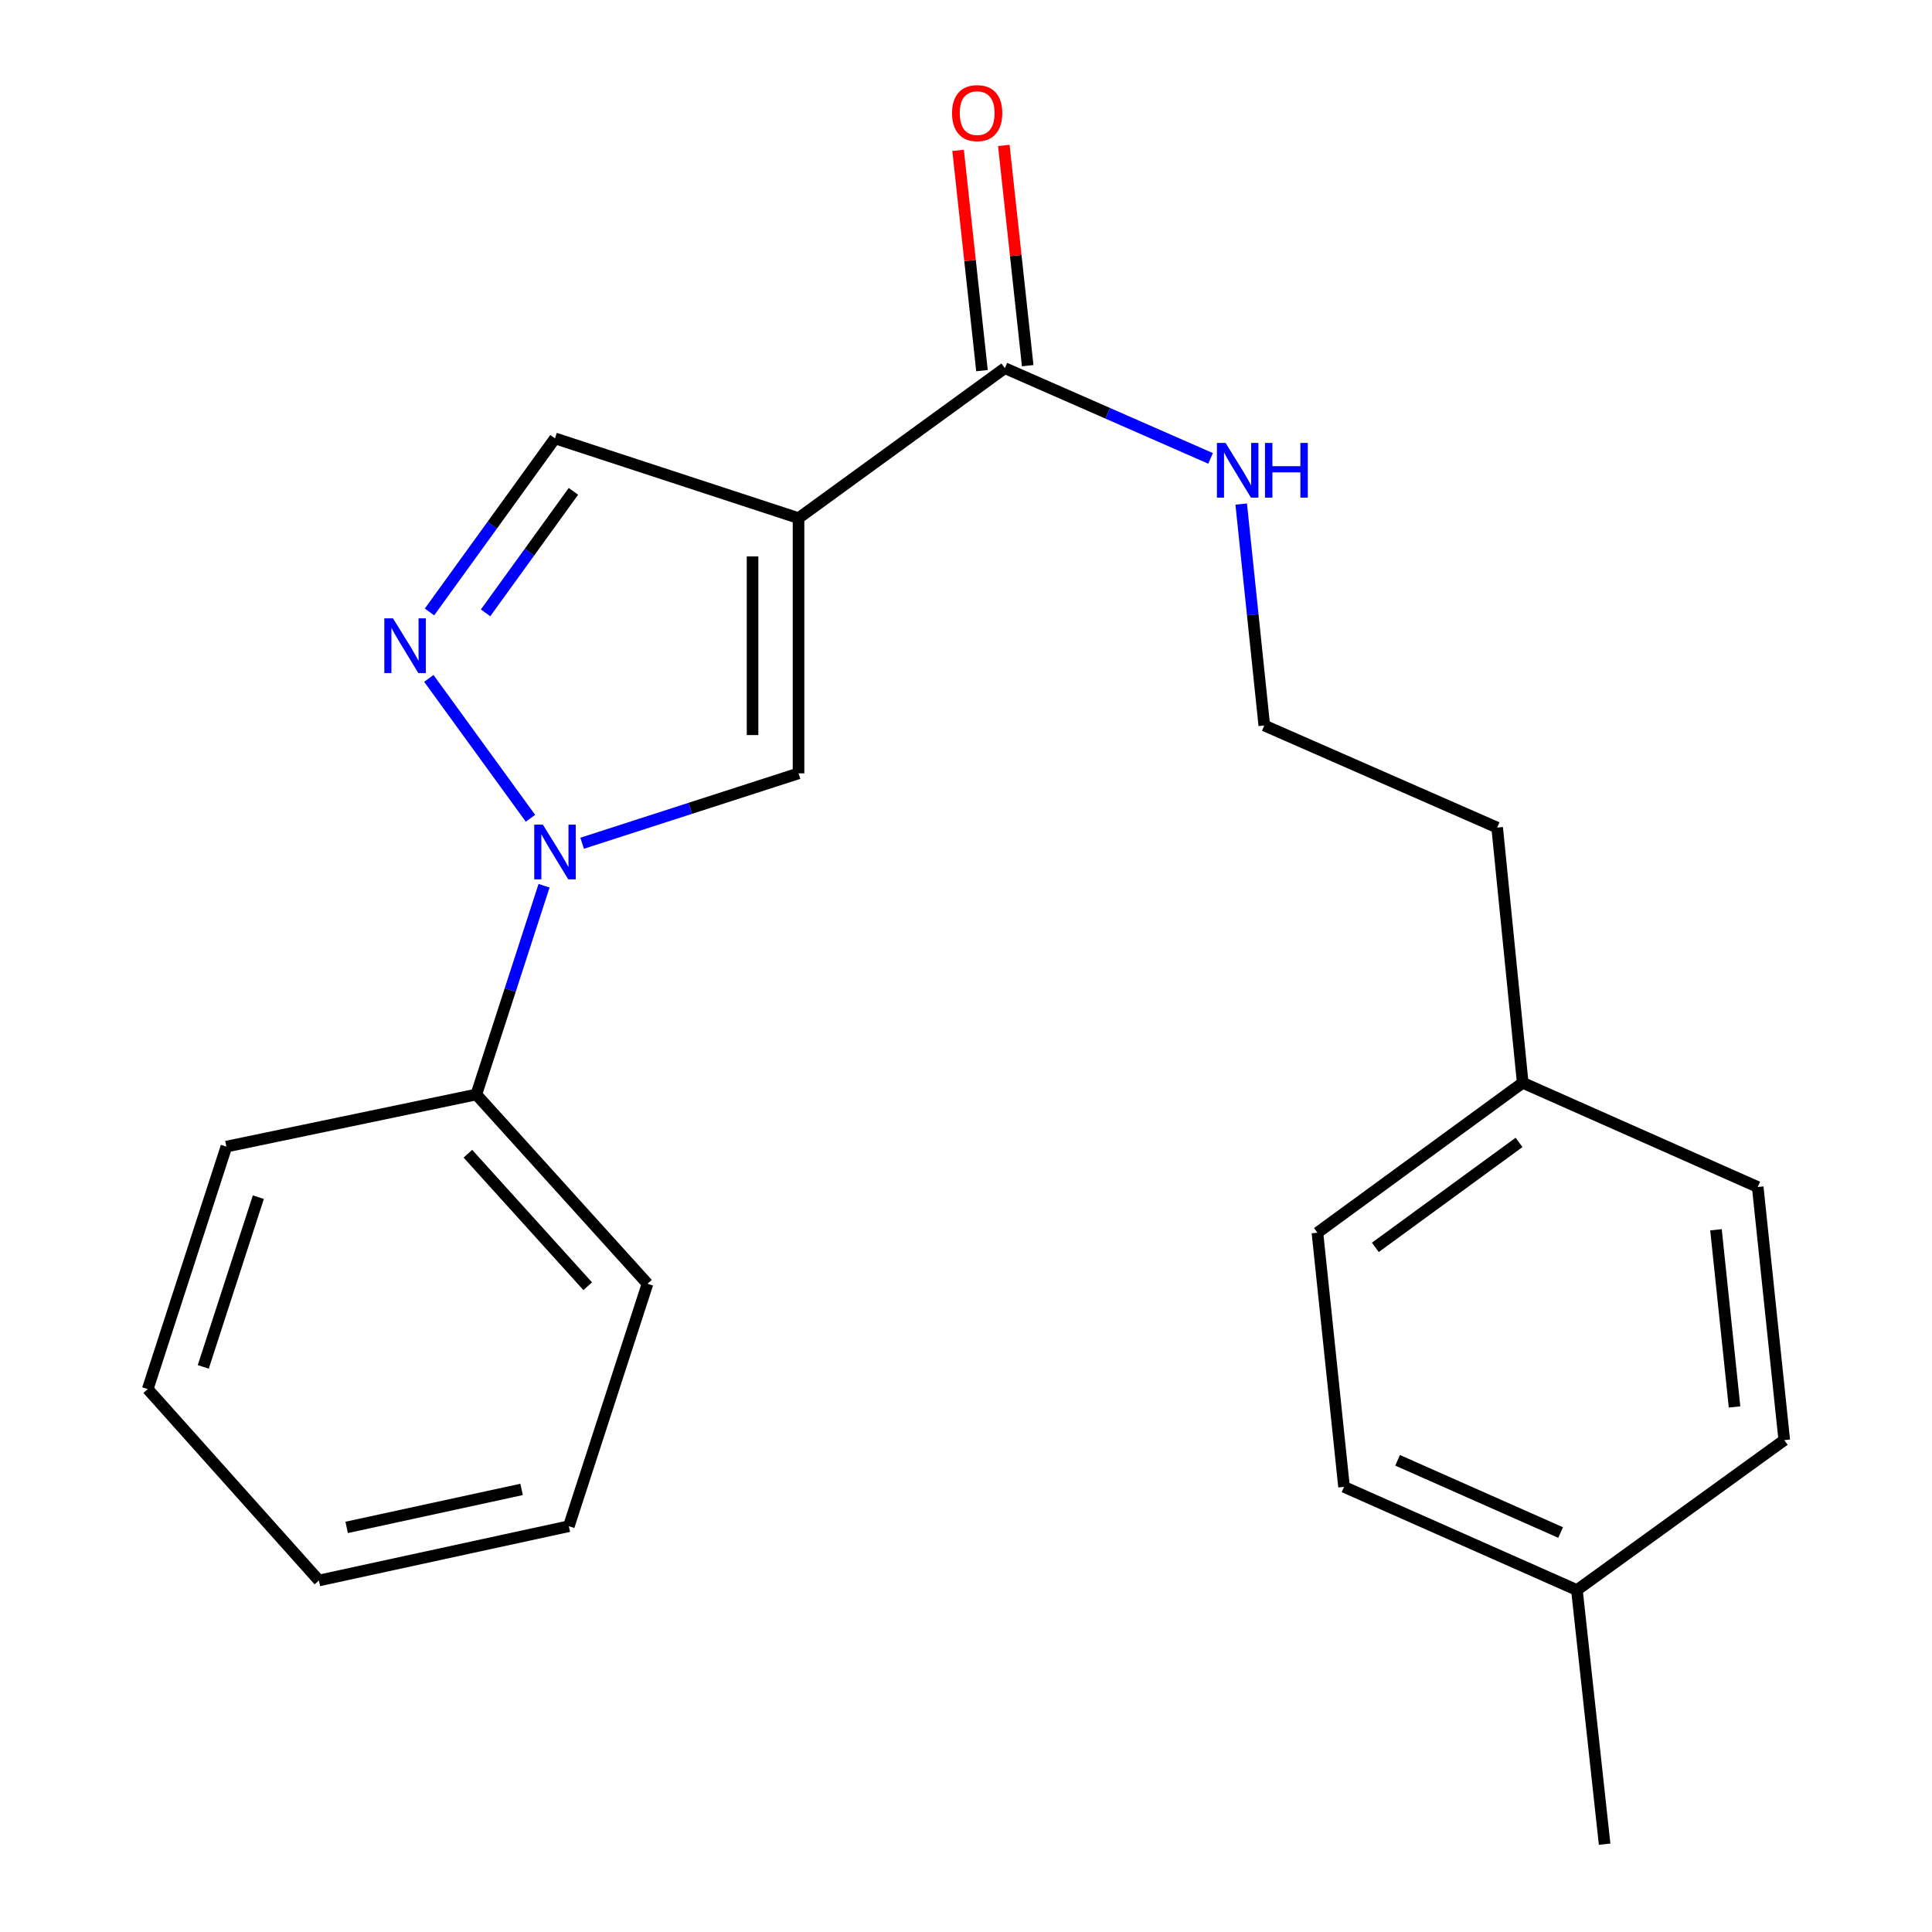 <?xml version='1.0' encoding='iso-8859-1'?>
<svg version='1.1' baseProfile='full'
              xmlns='http://www.w3.org/2000/svg'
                      xmlns:rdkit='http://www.rdkit.org/xml'
                      xmlns:xlink='http://www.w3.org/1999/xlink'
                  xml:space='preserve'
width='1000px' height='1000px' viewBox='0 0 1000 1000'>
<!-- END OF HEADER -->
<rect style='opacity:1.0;fill:#FFFFFF;stroke:none' width='1000' height='1000' x='0' y='0'> </rect>
<path class='bond-2' d='M 413.32,268.181 L 413.32,400.284' style='fill:none;fill-rule:evenodd;stroke:#000000;stroke-width:6px;stroke-linecap:butt;stroke-linejoin:miter;stroke-opacity:1' />
<path class='bond-2' d='M 389.518,287.997 L 389.518,380.468' style='fill:none;fill-rule:evenodd;stroke:#000000;stroke-width:6px;stroke-linecap:butt;stroke-linejoin:miter;stroke-opacity:1' />
<path class='bond-3' d='M 413.32,268.181 L 520.1,190.559' style='fill:none;fill-rule:evenodd;stroke:#000000;stroke-width:6px;stroke-linecap:butt;stroke-linejoin:miter;stroke-opacity:1' />
<path class='bond-4' d='M 413.32,268.181 L 287.261,226.897' style='fill:none;fill-rule:evenodd;stroke:#000000;stroke-width:6px;stroke-linecap:butt;stroke-linejoin:miter;stroke-opacity:1' />
<path class='bond-0' d='M 301.313,436.46 L 357.316,418.372' style='fill:none;fill-rule:evenodd;stroke:#0000FF;stroke-width:6px;stroke-linecap:butt;stroke-linejoin:miter;stroke-opacity:1' />
<path class='bond-0' d='M 357.316,418.372 L 413.32,400.284' style='fill:none;fill-rule:evenodd;stroke:#000000;stroke-width:6px;stroke-linecap:butt;stroke-linejoin:miter;stroke-opacity:1' />
<path class='bond-5' d='M 281.597,458.457 L 264.071,512.48' style='fill:none;fill-rule:evenodd;stroke:#0000FF;stroke-width:6px;stroke-linecap:butt;stroke-linejoin:miter;stroke-opacity:1' />
<path class='bond-5' d='M 264.071,512.48 L 246.546,566.503' style='fill:none;fill-rule:evenodd;stroke:#000000;stroke-width:6px;stroke-linecap:butt;stroke-linejoin:miter;stroke-opacity:1' />
<path class='bond-22' d='M 274.573,423.539 L 221.961,351.139' style='fill:none;fill-rule:evenodd;stroke:#0000FF;stroke-width:6px;stroke-linecap:butt;stroke-linejoin:miter;stroke-opacity:1' />
<path class='bond-1' d='M 222.297,316.748 L 254.779,271.823' style='fill:none;fill-rule:evenodd;stroke:#0000FF;stroke-width:6px;stroke-linecap:butt;stroke-linejoin:miter;stroke-opacity:1' />
<path class='bond-1' d='M 254.779,271.823 L 287.261,226.897' style='fill:none;fill-rule:evenodd;stroke:#000000;stroke-width:6px;stroke-linecap:butt;stroke-linejoin:miter;stroke-opacity:1' />
<path class='bond-1' d='M 251.33,317.217 L 274.068,285.769' style='fill:none;fill-rule:evenodd;stroke:#0000FF;stroke-width:6px;stroke-linecap:butt;stroke-linejoin:miter;stroke-opacity:1' />
<path class='bond-1' d='M 274.068,285.769 L 296.805,254.321' style='fill:none;fill-rule:evenodd;stroke:#000000;stroke-width:6px;stroke-linecap:butt;stroke-linejoin:miter;stroke-opacity:1' />
<path class='bond-6' d='M 531.931,189.277 L 525.751,132.273' style='fill:none;fill-rule:evenodd;stroke:#000000;stroke-width:6px;stroke-linecap:butt;stroke-linejoin:miter;stroke-opacity:1' />
<path class='bond-6' d='M 525.751,132.273 L 519.571,75.269' style='fill:none;fill-rule:evenodd;stroke:#FF0000;stroke-width:6px;stroke-linecap:butt;stroke-linejoin:miter;stroke-opacity:1' />
<path class='bond-6' d='M 508.268,191.842 L 502.088,134.838' style='fill:none;fill-rule:evenodd;stroke:#000000;stroke-width:6px;stroke-linecap:butt;stroke-linejoin:miter;stroke-opacity:1' />
<path class='bond-6' d='M 502.088,134.838 L 495.907,77.835' style='fill:none;fill-rule:evenodd;stroke:#FF0000;stroke-width:6px;stroke-linecap:butt;stroke-linejoin:miter;stroke-opacity:1' />
<path class='bond-7' d='M 520.1,190.559 L 573.344,213.91' style='fill:none;fill-rule:evenodd;stroke:#000000;stroke-width:6px;stroke-linecap:butt;stroke-linejoin:miter;stroke-opacity:1' />
<path class='bond-7' d='M 573.344,213.91 L 626.588,237.261' style='fill:none;fill-rule:evenodd;stroke:#0000FF;stroke-width:6px;stroke-linecap:butt;stroke-linejoin:miter;stroke-opacity:1' />
<path class='bond-16' d='M 246.546,566.503 L 335.143,664.475' style='fill:none;fill-rule:evenodd;stroke:#000000;stroke-width:6px;stroke-linecap:butt;stroke-linejoin:miter;stroke-opacity:1' />
<path class='bond-16' d='M 242.181,597.163 L 304.199,665.744' style='fill:none;fill-rule:evenodd;stroke:#000000;stroke-width:6px;stroke-linecap:butt;stroke-linejoin:miter;stroke-opacity:1' />
<path class='bond-17' d='M 246.546,566.503 L 117.18,593.479' style='fill:none;fill-rule:evenodd;stroke:#000000;stroke-width:6px;stroke-linecap:butt;stroke-linejoin:miter;stroke-opacity:1' />
<path class='bond-14' d='M 642.442,260.894 L 648.42,318.198' style='fill:none;fill-rule:evenodd;stroke:#0000FF;stroke-width:6px;stroke-linecap:butt;stroke-linejoin:miter;stroke-opacity:1' />
<path class='bond-14' d='M 648.42,318.198 L 654.397,375.503' style='fill:none;fill-rule:evenodd;stroke:#000000;stroke-width:6px;stroke-linecap:butt;stroke-linejoin:miter;stroke-opacity:1' />
<path class='bond-8' d='M 788.153,560.446 L 774.929,428.357' style='fill:none;fill-rule:evenodd;stroke:#000000;stroke-width:6px;stroke-linecap:butt;stroke-linejoin:miter;stroke-opacity:1' />
<path class='bond-12' d='M 788.153,560.446 L 909.795,614.398' style='fill:none;fill-rule:evenodd;stroke:#000000;stroke-width:6px;stroke-linecap:butt;stroke-linejoin:miter;stroke-opacity:1' />
<path class='bond-13' d='M 788.153,560.446 L 681.902,638.055' style='fill:none;fill-rule:evenodd;stroke:#000000;stroke-width:6px;stroke-linecap:butt;stroke-linejoin:miter;stroke-opacity:1' />
<path class='bond-13' d='M 786.255,591.308 L 711.879,645.634' style='fill:none;fill-rule:evenodd;stroke:#000000;stroke-width:6px;stroke-linecap:butt;stroke-linejoin:miter;stroke-opacity:1' />
<path class='bond-9' d='M 816.213,823.012 L 695.668,769.602' style='fill:none;fill-rule:evenodd;stroke:#000000;stroke-width:6px;stroke-linecap:butt;stroke-linejoin:miter;stroke-opacity:1' />
<path class='bond-9' d='M 807.773,793.238 L 723.391,755.852' style='fill:none;fill-rule:evenodd;stroke:#000000;stroke-width:6px;stroke-linecap:butt;stroke-linejoin:miter;stroke-opacity:1' />
<path class='bond-18' d='M 816.213,823.012 L 830.547,954.545' style='fill:none;fill-rule:evenodd;stroke:#000000;stroke-width:6px;stroke-linecap:butt;stroke-linejoin:miter;stroke-opacity:1' />
<path class='bond-24' d='M 816.213,823.012 L 923.535,745.403' style='fill:none;fill-rule:evenodd;stroke:#000000;stroke-width:6px;stroke-linecap:butt;stroke-linejoin:miter;stroke-opacity:1' />
<path class='bond-10' d='M 923.535,745.403 L 909.795,614.398' style='fill:none;fill-rule:evenodd;stroke:#000000;stroke-width:6px;stroke-linecap:butt;stroke-linejoin:miter;stroke-opacity:1' />
<path class='bond-10' d='M 897.801,728.235 L 888.184,636.531' style='fill:none;fill-rule:evenodd;stroke:#000000;stroke-width:6px;stroke-linecap:butt;stroke-linejoin:miter;stroke-opacity:1' />
<path class='bond-11' d='M 695.668,769.602 L 681.902,638.055' style='fill:none;fill-rule:evenodd;stroke:#000000;stroke-width:6px;stroke-linecap:butt;stroke-linejoin:miter;stroke-opacity:1' />
<path class='bond-15' d='M 654.397,375.503 L 774.929,428.357' style='fill:none;fill-rule:evenodd;stroke:#000000;stroke-width:6px;stroke-linecap:butt;stroke-linejoin:miter;stroke-opacity:1' />
<path class='bond-19' d='M 335.143,664.475 L 294.428,789.966' style='fill:none;fill-rule:evenodd;stroke:#000000;stroke-width:6px;stroke-linecap:butt;stroke-linejoin:miter;stroke-opacity:1' />
<path class='bond-20' d='M 117.18,593.479 L 76.465,718.983' style='fill:none;fill-rule:evenodd;stroke:#000000;stroke-width:6px;stroke-linecap:butt;stroke-linejoin:miter;stroke-opacity:1' />
<path class='bond-20' d='M 133.714,619.649 L 105.213,707.502' style='fill:none;fill-rule:evenodd;stroke:#000000;stroke-width:6px;stroke-linecap:butt;stroke-linejoin:miter;stroke-opacity:1' />
<path class='bond-23' d='M 294.428,789.966 L 165.076,818.053' style='fill:none;fill-rule:evenodd;stroke:#000000;stroke-width:6px;stroke-linecap:butt;stroke-linejoin:miter;stroke-opacity:1' />
<path class='bond-23' d='M 269.975,770.919 L 179.428,790.58' style='fill:none;fill-rule:evenodd;stroke:#000000;stroke-width:6px;stroke-linecap:butt;stroke-linejoin:miter;stroke-opacity:1' />
<path class='bond-21' d='M 76.465,718.983 L 165.076,818.053' style='fill:none;fill-rule:evenodd;stroke:#000000;stroke-width:6px;stroke-linecap:butt;stroke-linejoin:miter;stroke-opacity:1' />
<path  class='atom-1' d='M 281.001 426.839
L 290.281 441.839
Q 291.201 443.319, 292.681 445.999
Q 294.161 448.679, 294.241 448.839
L 294.241 426.839
L 298.001 426.839
L 298.001 455.159
L 294.121 455.159
L 284.161 438.759
Q 283.001 436.839, 281.761 434.639
Q 280.561 432.439, 280.201 431.759
L 280.201 455.159
L 276.521 455.159
L 276.521 426.839
L 281.001 426.839
' fill='#0000FF'/>
<path  class='atom-2' d='M 203.405 320.059
L 212.685 335.059
Q 213.605 336.539, 215.085 339.219
Q 216.565 341.899, 216.645 342.059
L 216.645 320.059
L 220.405 320.059
L 220.405 348.379
L 216.525 348.379
L 206.565 331.979
Q 205.405 330.059, 204.165 327.859
Q 202.965 325.659, 202.605 324.979
L 202.605 348.379
L 198.925 348.379
L 198.925 320.059
L 203.405 320.059
' fill='#0000FF'/>
<path  class='atom-7' d='M 492.779 58.55
Q 492.779 51.75, 496.139 47.95
Q 499.499 44.15, 505.779 44.15
Q 512.059 44.15, 515.419 47.95
Q 518.779 51.75, 518.779 58.55
Q 518.779 65.43, 515.379 69.35
Q 511.979 73.23, 505.779 73.23
Q 499.539 73.23, 496.139 69.35
Q 492.779 65.47, 492.779 58.55
M 505.779 70.03
Q 510.099 70.03, 512.419 67.15
Q 514.779 64.23, 514.779 58.55
Q 514.779 52.99, 512.419 50.19
Q 510.099 47.35, 505.779 47.35
Q 501.459 47.35, 499.099 50.15
Q 496.779 52.95, 496.779 58.55
Q 496.779 64.27, 499.099 67.15
Q 501.459 70.03, 505.779 70.03
' fill='#FF0000'/>
<path  class='atom-8' d='M 634.358 229.254
L 643.638 244.254
Q 644.558 245.734, 646.038 248.414
Q 647.518 251.094, 647.598 251.254
L 647.598 229.254
L 651.358 229.254
L 651.358 257.574
L 647.478 257.574
L 637.518 241.174
Q 636.358 239.254, 635.118 237.054
Q 633.918 234.854, 633.558 234.174
L 633.558 257.574
L 629.878 257.574
L 629.878 229.254
L 634.358 229.254
' fill='#0000FF'/>
<path  class='atom-8' d='M 654.758 229.254
L 658.598 229.254
L 658.598 241.294
L 673.078 241.294
L 673.078 229.254
L 676.918 229.254
L 676.918 257.574
L 673.078 257.574
L 673.078 244.494
L 658.598 244.494
L 658.598 257.574
L 654.758 257.574
L 654.758 229.254
' fill='#0000FF'/>
</svg>
